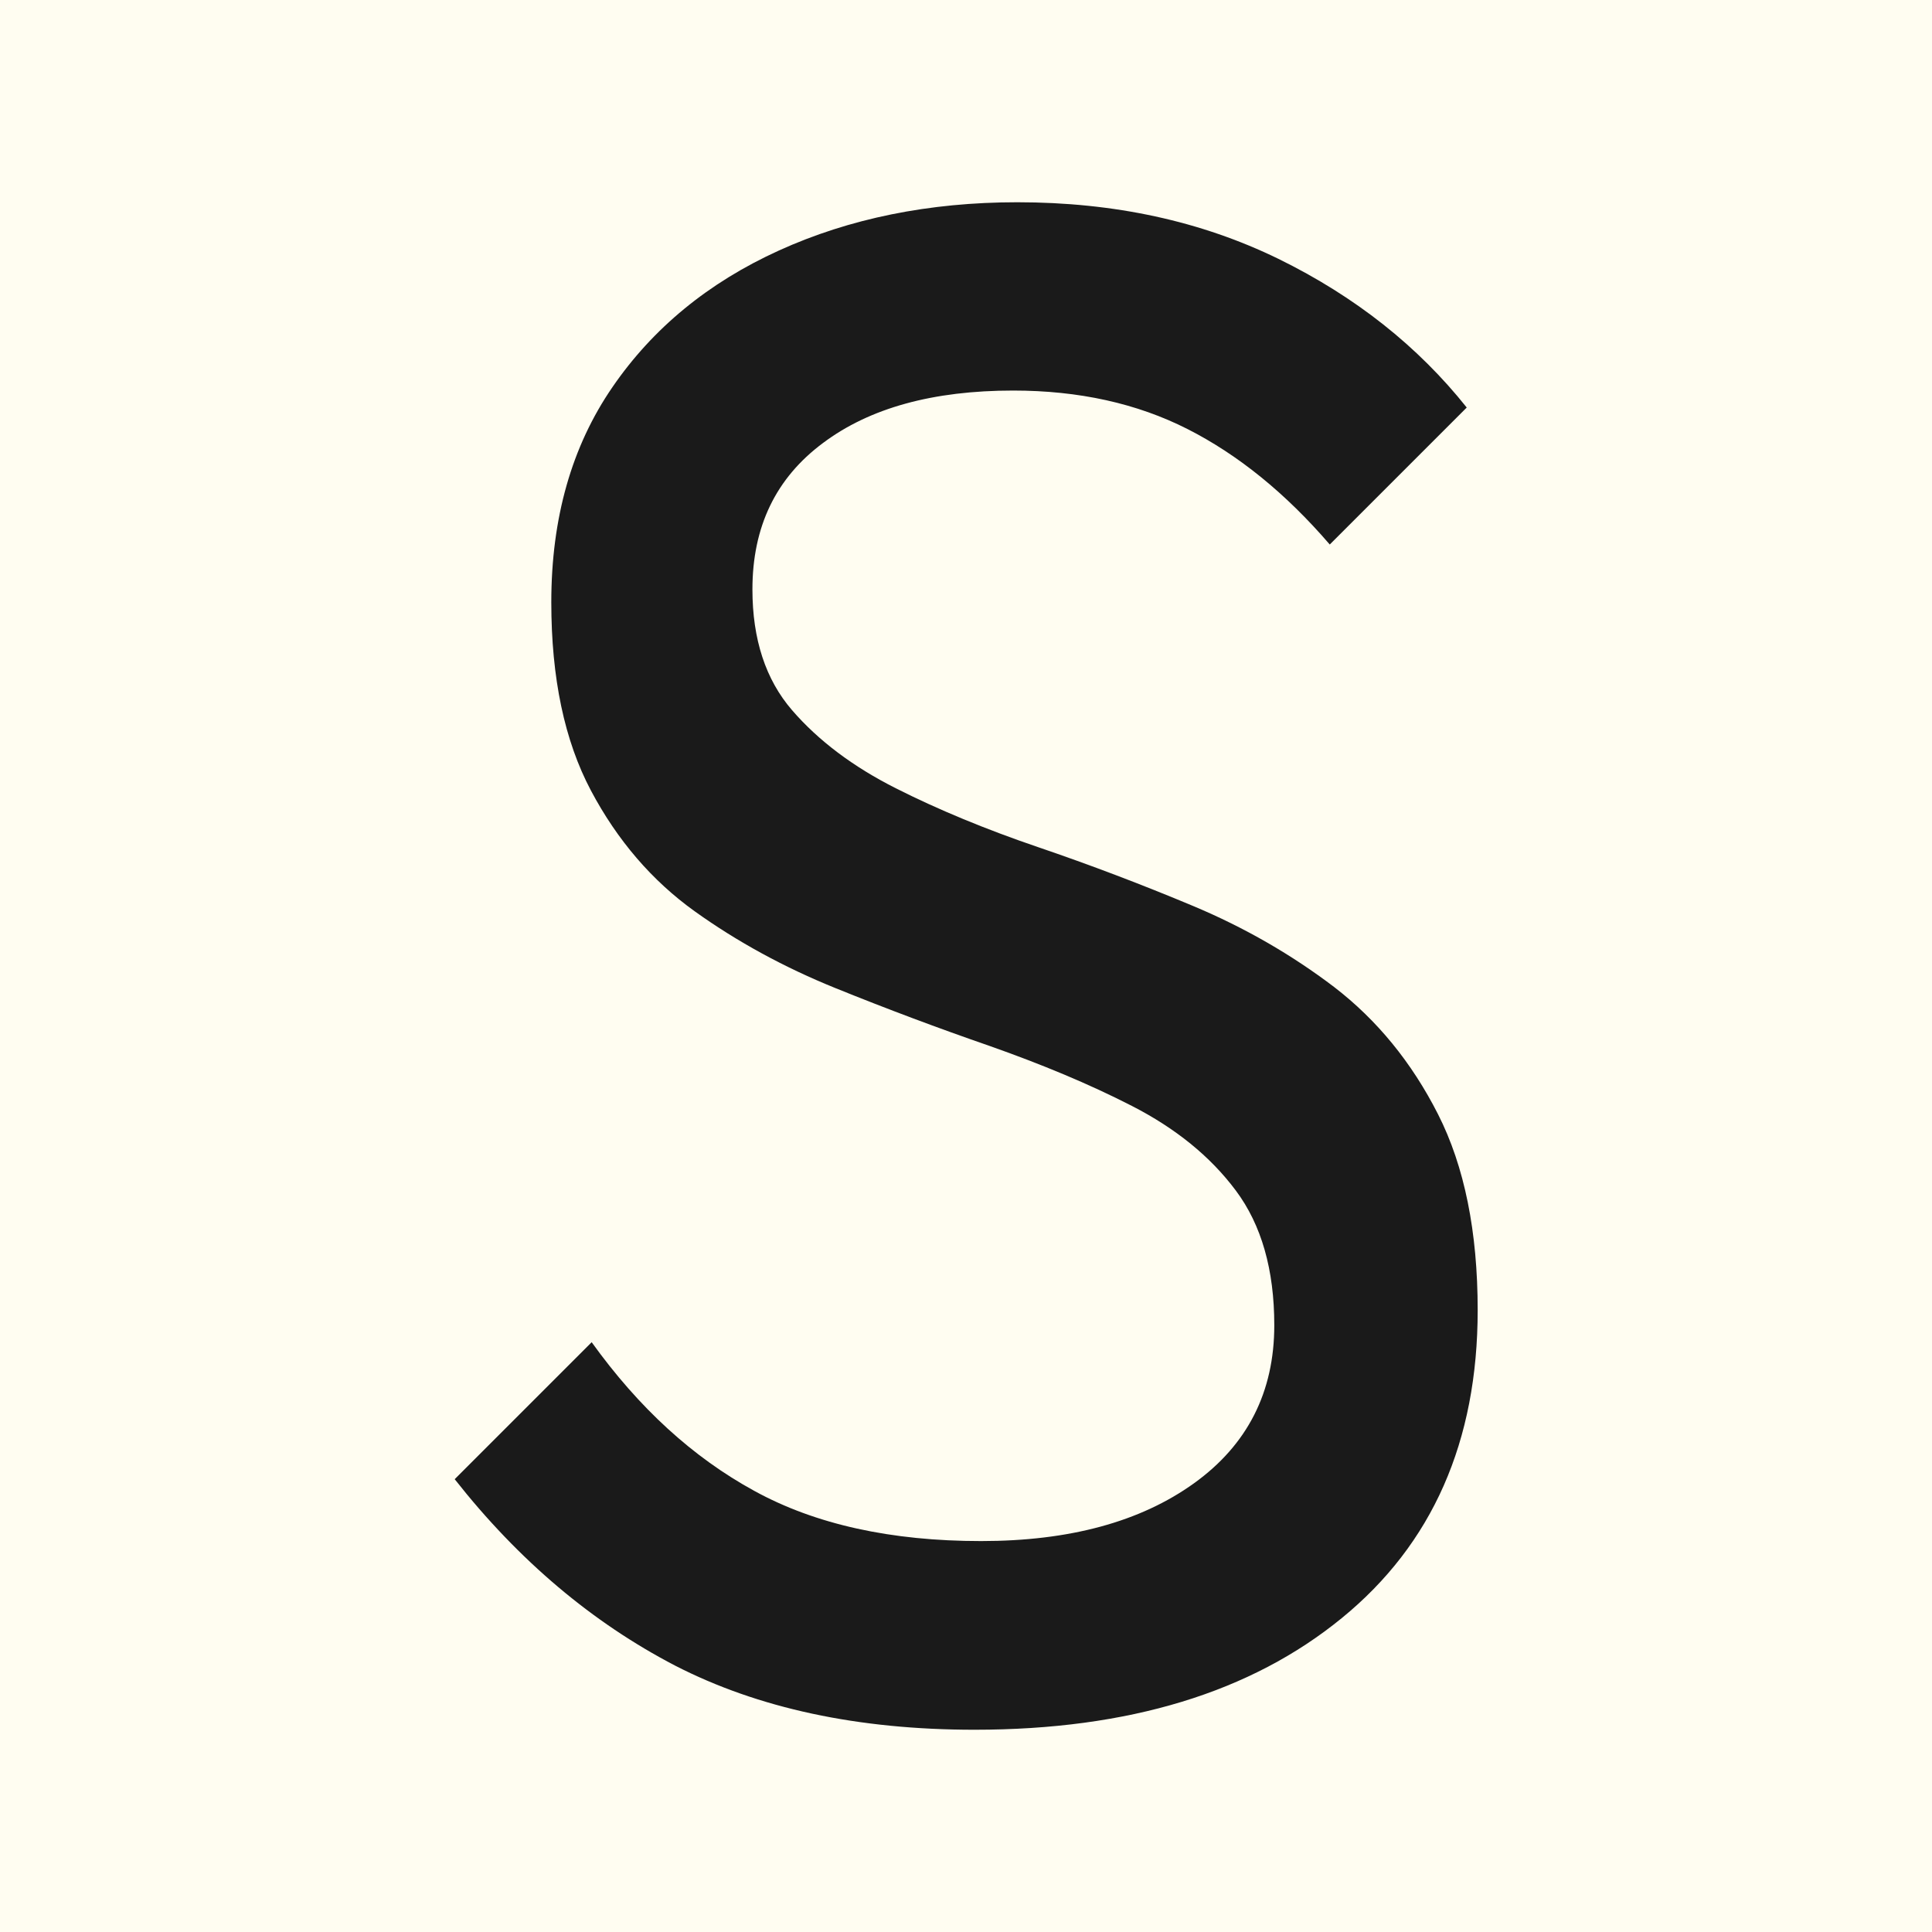 <?xml version="1.0" encoding="utf-8"?>
<!-- Generator: Adobe Illustrator 22.0.1, SVG Export Plug-In . SVG Version: 6.00 Build 0)  -->
<svg version="1.1" id="Capa_1" xmlns="http://www.w3.org/2000/svg" xmlns:xlink="http://www.w3.org/1999/xlink" x="0px" y="0px"
	 viewBox="0 0 512 512" style="enable-background:new 0 0 512 512;" xml:space="preserve">
<style type="text/css">
	.st0{fill:#FFFDF1;}
	.st1{fill:#1A1A1A;}
</style>
<rect class="st0" width="512" height="512"/>
<g>
	<path class="st1" d="M258.3,458.4c-31,0-57.4-5.7-79.4-17C157,430,137.5,413.6,120.5,392l36.3-36.3c12.5,17.4,26.8,30.5,43.1,39.4
		c16.2,8.9,36.3,13.3,60.1,13.3c23.4,0,42.2-5.1,56.4-15.3c14.2-10.2,21.3-24.2,21.3-41.9c0-14.7-3.4-26.6-10.2-35.7
		c-6.8-9.1-16-16.5-27.5-22.4c-11.5-5.9-24.1-11.1-37.7-15.9c-13.6-4.7-27.2-9.8-40.8-15.3c-13.6-5.5-26.1-12.3-37.4-20.4
		c-11.3-8.1-20.5-18.8-27.5-32c-7-13.2-10.5-29.8-10.5-49.9c0-22.3,5.4-41.3,16.2-57C173,87,187.7,74.9,206.4,66.4
		s39.8-12.8,63.2-12.8c25.7,0,48.7,5,69.2,15c20.4,10,37,23.2,49.9,39.4l-36.3,36.3c-11.7-13.6-24.3-23.8-37.7-30.6
		c-13.4-6.8-28.8-10.2-46.2-10.2c-21.2,0-38,4.6-50.4,13.9c-12.5,9.3-18.7,22.2-18.7,38.8c0,13.2,3.5,23.9,10.5,32
		c7,8.1,16.2,15,27.5,20.7c11.3,5.7,23.9,10.9,37.7,15.6c13.8,4.7,27.5,9.9,41.1,15.6c13.6,5.7,26.1,12.9,37.4,21.5
		c11.3,8.7,20.5,19.9,27.5,33.7c7,13.8,10.5,31.1,10.5,51.9c0,34.8-12,62-36,81.6C331.5,448.5,299.1,458.4,258.3,458.4z"/>
</g>
</svg>
